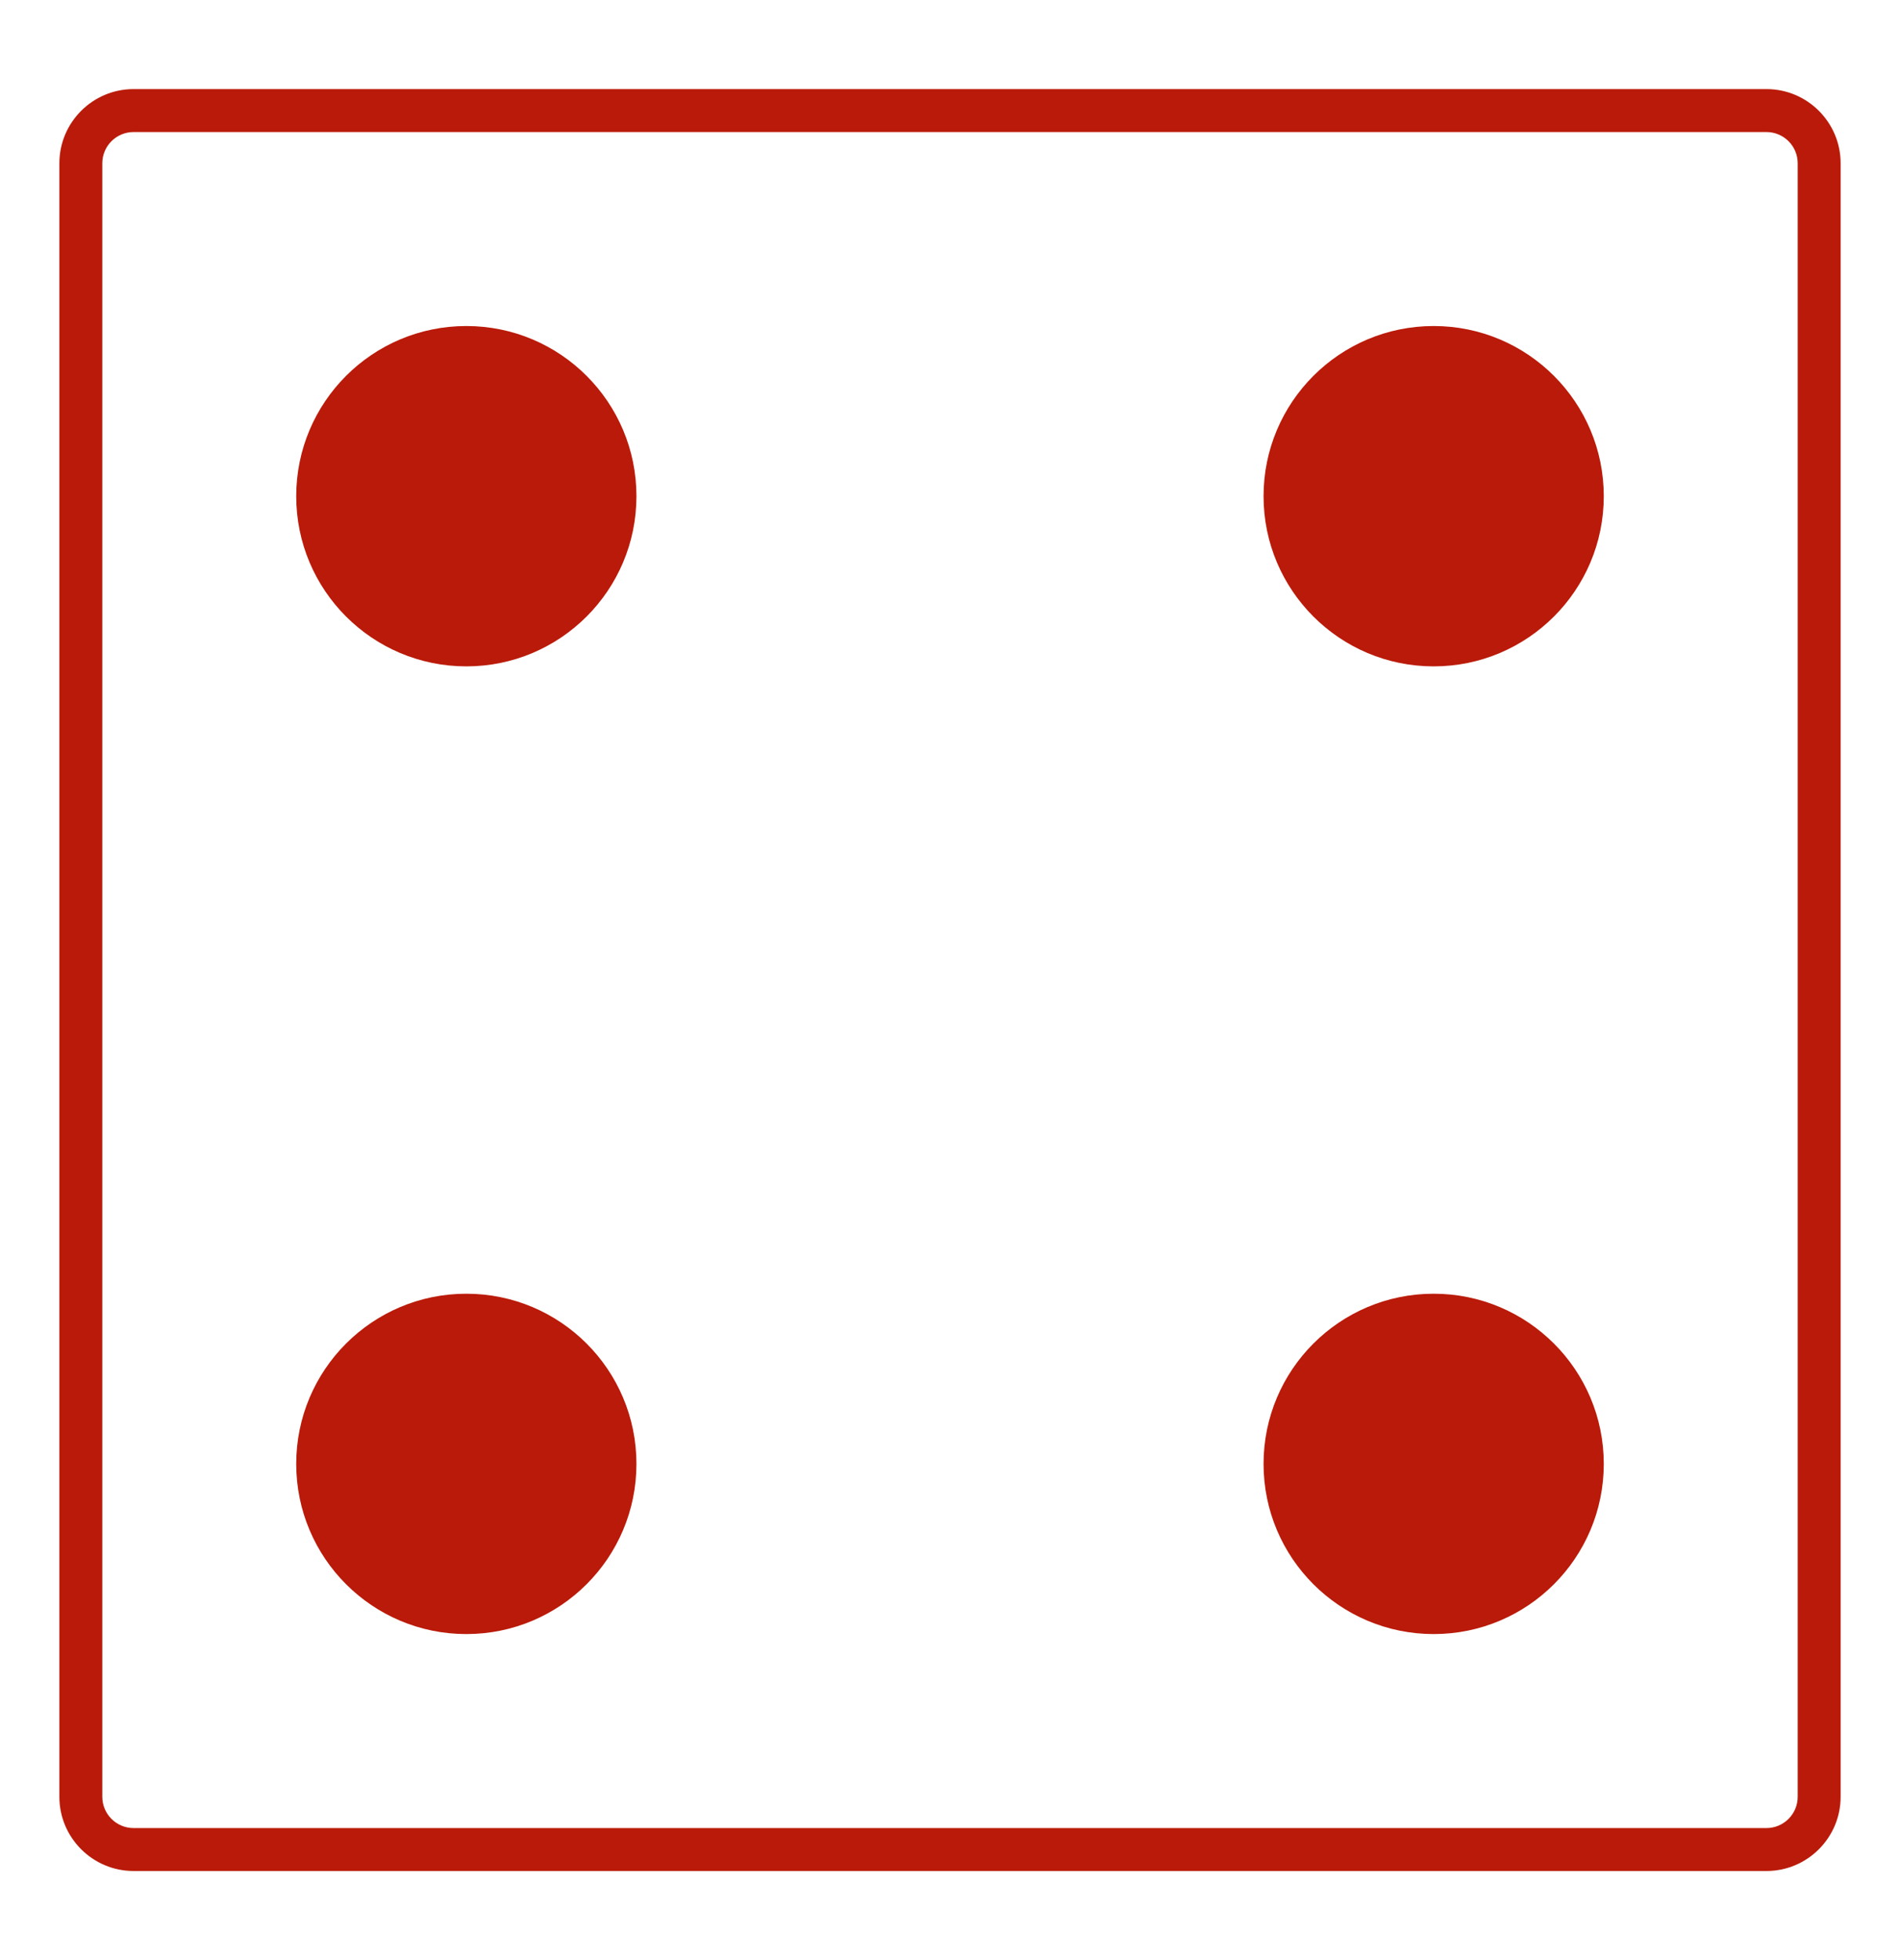 <?xml version="1.0" encoding="utf-8"?>
<!-- Generator: Adobe Illustrator 16.0.0, SVG Export Plug-In . SVG Version: 6.00 Build 0)  -->
<!DOCTYPE svg PUBLIC "-//W3C//DTD SVG 1.1//EN" "http://www.w3.org/Graphics/SVG/1.1/DTD/svg11.dtd">
<svg version="1.1" id="레이어_1" xmlns="http://www.w3.org/2000/svg" xmlns:xlink="http://www.w3.org/1999/xlink" x="0px"
	 y="0px" width="32px" height="33px" viewBox="0 0 32 33" enable-background="new 0 0 32 33" xml:space="preserve">
<path fill="none" d="M29.751,2.223H2.249c-0.29,0-0.526,0.236-0.526,0.526v27.503c0,0.29,0.236,0.526,0.526,0.526h27.502
	c0.29,0,0.526-0.236,0.526-0.526V2.749C30.277,2.458,30.041,2.223,29.751,2.223z M16,20.115c-1.996,0-3.614-1.619-3.614-3.615
	s1.618-3.615,3.614-3.615s3.614,1.619,3.614,3.615S17.996,20.115,16,20.115z"/>
<circle fill="#BA1A09" cx="7.854" cy="24.646" r="2.865"/>
<circle fill="#BA1A09" cx="24.146" cy="8.354" r="2.865"/>
<circle fill="#BA1A09" cx="7.854" cy="8.354" r="2.865"/>
<circle fill="#BA1A09" cx="24.146" cy="24.646" r="2.865"/>
<path fill="#BA1A09" d="M29.751,1.5H2.249C1.561,1.5,1,2.06,1,2.749v27.503C1,30.939,1.561,31.5,2.249,31.5h27.502
	C30.44,31.5,31,30.939,31,30.251V2.749C31,2.06,30.44,1.5,29.751,1.5z M30.277,30.251c0,0.29-0.236,0.526-0.526,0.526H2.249
	c-0.29,0-0.526-0.236-0.526-0.526V2.749c0-0.29,0.236-0.526,0.526-0.526h27.502c0.29,0,0.526,0.236,0.526,0.526V30.251z"/>
</svg>

